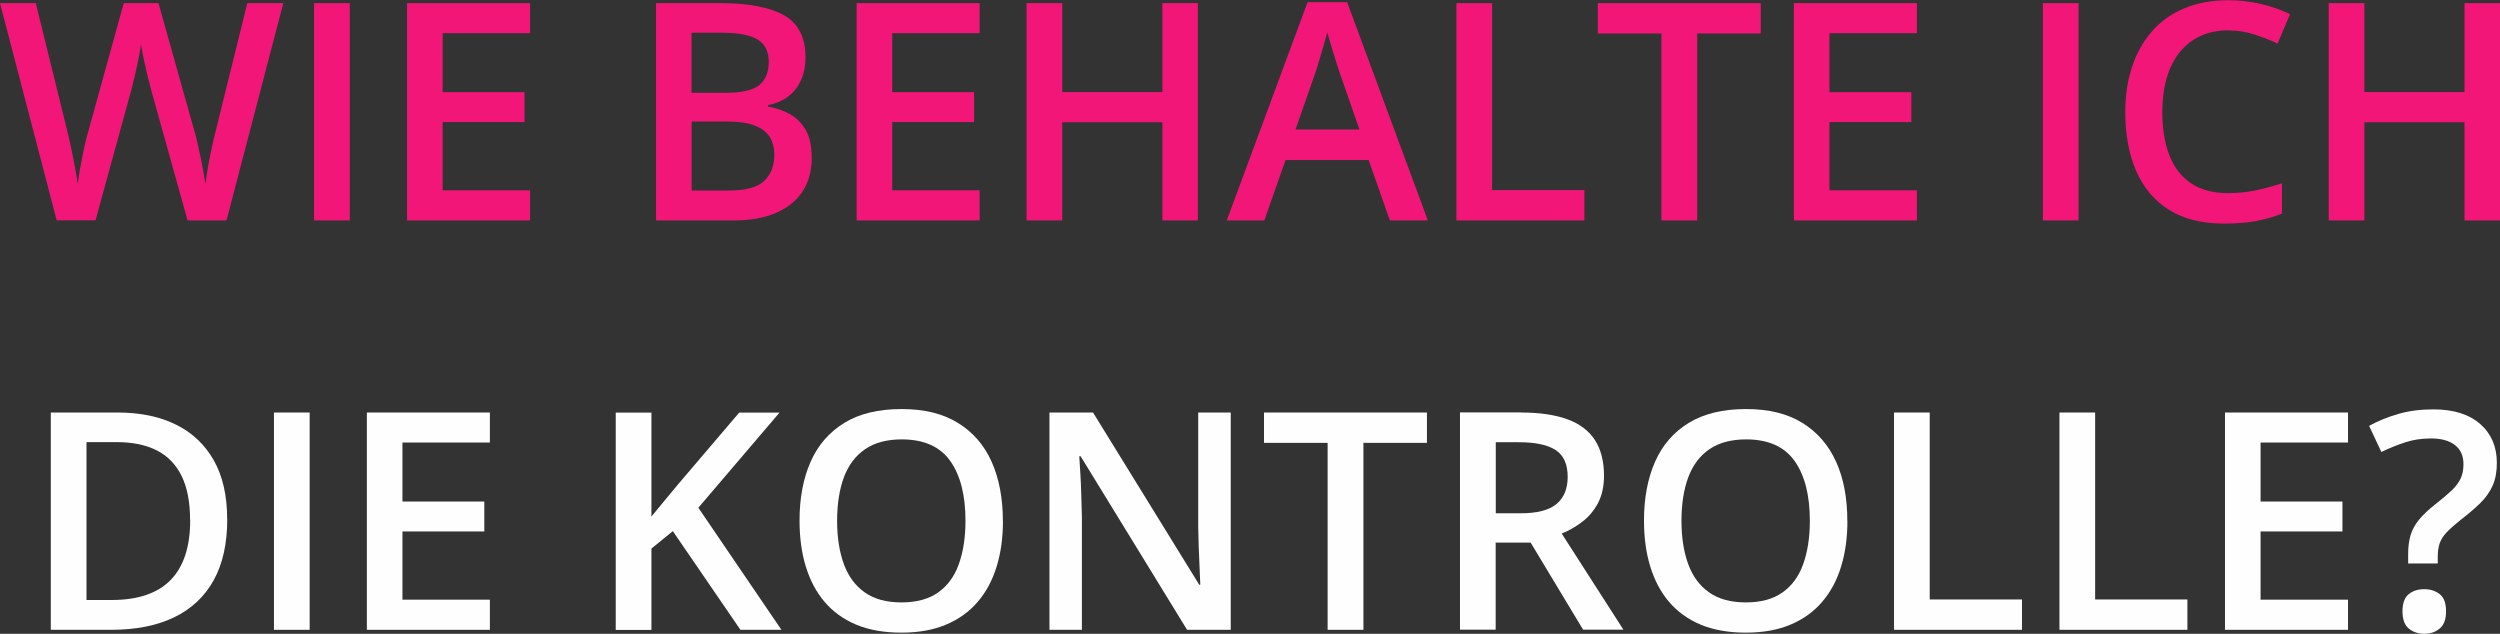 <svg xmlns="http://www.w3.org/2000/svg" id="Ebene_2" width="238.17" height="60.38" viewBox="0 0 238.17 60.38"><rect x="0" y="0" width="238.17" height="60.38" fill="#333333" stroke="none"/><defs><style>.cls-1{fill:#fefefe;}.cls-1,.cls-2{stroke-width:0px;}.cls-3{isolation:isolate;}.cls-2{fill:#f21678;}</style></defs><g id="Ebene_1-2"><g id="Wie_behalte_ich_Die_KOntrolle_" class="cls-3"><g class="cls-3"><path class="cls-2" d="M26.99.3l-5.41,20.7h-3.71l-3.46-12.4c-.08-.3-.18-.66-.28-1.08-.1-.42-.21-.84-.3-1.27-.1-.43-.18-.83-.25-1.2-.07-.36-.12-.64-.15-.84-.02.2-.06.48-.13.83-.07.36-.14.75-.23,1.18s-.19.85-.29,1.27c-.1.42-.2.79-.28,1.11l-3.4,12.39h-3.7L0,.3h3.41l2.99,12.14c.09.39.19.8.29,1.25.1.45.19.9.28,1.35s.17.89.25,1.32c.08.43.14.82.18,1.17.05-.36.11-.76.18-1.2.08-.44.16-.89.25-1.34.09-.46.18-.9.28-1.32.1-.42.2-.81.3-1.15L11.79.3h3.31l3.44,12.26c.1.35.21.74.3,1.18.1.43.2.88.29,1.33.09.45.18.89.25,1.32.08.42.14.81.18,1.15.07-.46.15-.99.25-1.59.1-.6.22-1.2.35-1.81.13-.61.26-1.18.4-1.7L23.56.3h3.43Z"></path><path class="cls-2" d="M29.92,21V.3h3.4v20.7h-3.4Z"></path><path class="cls-2" d="M50.5,21h-11.72V.3h11.72v2.86h-8.33v5.62h7.8v2.85h-7.8v6.5h8.33v2.88Z"></path><path class="cls-2" d="M62.49.3h6.16c2.67,0,4.69.39,6.05,1.16s2.04,2.11,2.04,4.01c0,.79-.14,1.51-.42,2.14-.28.64-.68,1.16-1.21,1.57-.53.41-1.18.69-1.95.83v.14c.8.14,1.52.39,2.14.75.63.36,1.12.87,1.49,1.54s.54,1.54.54,2.61c0,1.26-.3,2.34-.9,3.23-.6.89-1.45,1.56-2.56,2.03-1.11.46-2.42.69-3.94.69h-7.43V.3ZM65.89,8.84h3.26c1.54,0,2.61-.25,3.2-.75s.89-1.23.89-2.2-.35-1.69-1.06-2.12c-.7-.43-1.82-.65-3.35-.65h-2.95v5.72ZM65.89,11.58v6.57h3.58c1.59,0,2.7-.31,3.34-.92.64-.61.96-1.44.96-2.49,0-.64-.14-1.2-.43-1.67-.29-.47-.76-.84-1.41-1.1s-1.53-.39-2.63-.39h-3.41Z"></path><path class="cls-2" d="M93.33,21h-11.72V.3h11.72v2.86h-8.33v5.62h7.8v2.85h-7.8v6.5h8.33v2.88Z"></path><path class="cls-2" d="M114.12,21h-3.38v-9.35h-9.54v9.35h-3.4V.3h3.4v8.47h9.54V.3h3.38v20.7Z"></path><path class="cls-2" d="M132.41,21l-2.02-5.75h-7.92l-2.02,5.75h-3.58L124.57.21h3.77l7.69,20.79h-3.61ZM129.51,12.33l-1.97-5.66c-.08-.25-.18-.59-.33-1.04s-.28-.91-.42-1.37c-.14-.47-.26-.86-.35-1.18-.09.39-.21.82-.35,1.3s-.27.92-.4,1.34c-.13.42-.22.74-.29.96l-1.98,5.66h6.09Z"></path><path class="cls-2" d="M138.75,21V.3h3.4v17.81h8.79v2.89h-12.19Z"></path><path class="cls-2" d="M161.69,21h-3.41V3.19h-6.06V.3h15.52v2.89h-6.05v17.81Z"></path><path class="cls-2" d="M182.62,21h-11.72V.3h11.72v2.86h-8.33v5.62h7.8v2.85h-7.8v6.5h8.33v2.88Z"></path><path class="cls-2" d="M194.62,21V.3h3.4v20.7h-3.4Z"></path><path class="cls-2" d="M212.29,2.89c-.99,0-1.88.18-2.66.54-.78.36-1.44.88-1.98,1.55s-.95,1.49-1.23,2.45-.42,2.04-.42,3.24c0,1.6.23,2.99.68,4.14s1.14,2.04,2.07,2.66c.93.62,2.1.93,3.51.93.88,0,1.73-.08,2.56-.25s1.69-.4,2.58-.69v2.89c-.84.33-1.69.57-2.55.72s-1.85.23-2.97.23c-2.11,0-3.87-.44-5.26-1.32-1.39-.88-2.43-2.12-3.12-3.71-.68-1.59-1.03-3.46-1.03-5.61,0-1.57.22-3,.65-4.3s1.07-2.43,1.9-3.38c.83-.95,1.86-1.68,3.08-2.19s2.62-.77,4.2-.77c1.04,0,2.06.12,3.07.35,1.01.23,1.94.56,2.8.98l-1.19,2.8c-.72-.34-1.47-.63-2.25-.88-.78-.25-1.6-.37-2.44-.37Z"></path><path class="cls-2" d="M238.17,21h-3.38v-9.35h-9.54v9.35h-3.4V.3h3.4v8.47h9.54V.3h3.38v20.7Z"></path></g><g class="cls-3"><path class="cls-1" d="M21.65,49.45c0,2.33-.43,4.28-1.3,5.84-.87,1.56-2.13,2.74-3.78,3.53-1.65.79-3.64,1.18-5.98,1.18h-5.75v-20.7h6.37c2.14,0,3.99.38,5.55,1.15s2.76,1.91,3.61,3.41,1.27,3.37,1.27,5.59ZM18.11,49.55c0-1.7-.27-3.1-.8-4.19-.53-1.09-1.32-1.91-2.35-2.44-1.03-.53-2.31-.8-3.82-.8h-2.9v15.04h2.41c2.5,0,4.37-.64,5.61-1.91,1.24-1.27,1.86-3.17,1.86-5.69Z"></path><path class="cls-1" d="M26.1,60v-20.7h3.4v20.7h-3.4Z"></path><path class="cls-1" d="M46.67,60h-11.72v-20.7h11.72v2.86h-8.33v5.62h7.8v2.85h-7.8v6.5h8.33v2.88Z"></path><path class="cls-1" d="M74.45,60h-3.91l-6.44-9.4-2.04,1.66v7.75h-3.4v-20.7h3.4v9.9c.42-.51.83-1.02,1.26-1.53l1.27-1.53,5.83-6.84h3.84l-7.73,9.06,7.92,11.64Z"></path><path class="cls-1" d="M95.55,49.62c0,1.59-.2,3.05-.6,4.35s-1,2.43-1.81,3.37c-.8.94-1.81,1.66-3.02,2.17-1.21.51-2.62.76-4.25.76s-3.08-.25-4.3-.76-2.22-1.24-3.02-2.18c-.8-.94-1.39-2.07-1.79-3.38-.4-1.31-.59-2.77-.59-4.36,0-2.13.35-4,1.05-5.59.7-1.59,1.78-2.83,3.21-3.71s3.26-1.32,5.46-1.32,3.94.44,5.37,1.32c1.43.88,2.5,2.11,3.21,3.7.71,1.59,1.07,3.47,1.07,5.63ZM79.75,49.62c0,1.59.22,2.98.65,4.14.43,1.17,1.1,2.06,2,2.69s2.06.94,3.48.94,2.59-.31,3.48-.94c.9-.63,1.56-1.52,1.98-2.69s.64-2.55.64-4.14c0-2.43-.48-4.33-1.45-5.7-.97-1.37-2.51-2.06-4.62-2.06-1.42,0-2.58.31-3.49.93-.91.62-1.58,1.51-2.02,2.67-.43,1.16-.65,2.54-.65,4.16Z"></path><path class="cls-1" d="M117.27,60h-4.18l-10.14-16.53h-.13c.04.56.07,1.15.11,1.77s.06,1.26.08,1.93.04,1.33.06,2.01v10.82h-3.09v-20.7h4.15l10.12,16.41h.1c-.02-.48-.04-1.03-.07-1.66s-.05-1.27-.08-1.93c-.02-.67-.04-1.31-.05-1.93v-10.89h3.1v20.7Z"></path><path class="cls-1" d="M129.89,60h-3.41v-17.81h-6.06v-2.89h15.52v2.89h-6.05v17.81Z"></path><path class="cls-1" d="M144.91,39.3c1.78,0,3.26.22,4.43.65,1.17.43,2.03,1.09,2.61,1.98.57.89.86,2.02.86,3.38,0,1.02-.19,1.89-.57,2.61-.38.72-.87,1.31-1.49,1.78-.61.47-1.27.85-1.97,1.13l5.88,9.16h-3.84l-5-8.3h-3.33v8.3h-3.4v-20.7h5.82ZM144.69,42.13h-2.19v6.77h2.35c1.58,0,2.72-.29,3.43-.88s1.07-1.45,1.07-2.59c0-1.2-.38-2.05-1.14-2.55-.76-.5-1.93-.75-3.52-.75Z"></path><path class="cls-1" d="M176,49.62c0,1.59-.2,3.05-.6,4.35-.4,1.31-1,2.43-1.81,3.37-.8.94-1.81,1.66-3.02,2.17-1.21.51-2.62.76-4.25.76s-3.08-.25-4.3-.76c-1.21-.51-2.22-1.24-3.02-2.18s-1.39-2.07-1.79-3.38c-.4-1.31-.59-2.77-.59-4.36,0-2.13.35-4,1.05-5.59s1.77-2.83,3.21-3.71c1.44-.88,3.26-1.32,5.46-1.32s3.94.44,5.37,1.32c1.42.88,2.49,2.11,3.21,3.7s1.07,3.47,1.07,5.63ZM160.19,49.62c0,1.59.22,2.98.65,4.14.43,1.17,1.1,2.06,2,2.69.9.63,2.06.94,3.48.94s2.59-.31,3.48-.94c.9-.63,1.56-1.52,1.98-2.69s.64-2.55.64-4.14c0-2.43-.48-4.33-1.45-5.7-.97-1.37-2.51-2.06-4.62-2.06-1.42,0-2.58.31-3.49.93s-1.58,1.51-2.02,2.67c-.43,1.16-.65,2.54-.65,4.16Z"></path><path class="cls-1" d="M180.44,60v-20.7h3.4v17.81h8.79v2.89h-12.19Z"></path><path class="cls-1" d="M196.2,60v-20.7h3.4v17.81h8.79v2.89h-12.19Z"></path><path class="cls-1" d="M223.69,60h-11.72v-20.7h11.72v2.86h-8.33v5.62h7.8v2.85h-7.8v6.5h8.33v2.88Z"></path><path class="cls-1" d="M229.42,53.68v-.89c0-.7.08-1.31.24-1.83.16-.52.43-1.01.81-1.47s.89-.94,1.53-1.44c.66-.52,1.19-.97,1.58-1.34s.67-.76.85-1.14c.17-.38.26-.83.26-1.34,0-.8-.27-1.41-.81-1.83s-1.3-.63-2.29-.63c-.87,0-1.69.12-2.45.37-.76.25-1.52.55-2.27.92l-1.17-2.49c.86-.47,1.79-.85,2.8-1.14,1.01-.29,2.11-.43,3.32-.43,1.93,0,3.41.47,4.47,1.4s1.58,2.17,1.58,3.7c0,.84-.13,1.56-.4,2.16s-.65,1.15-1.17,1.66-1.14,1.04-1.86,1.59c-.59.47-1.05.88-1.37,1.22s-.53.69-.65,1.04c-.12.35-.18.77-.18,1.26v.65h-2.82ZM228.88,58.24c0-.77.2-1.32.6-1.64s.89-.47,1.48-.47,1.05.16,1.46.47.61.86.61,1.64-.2,1.3-.61,1.64-.89.5-1.46.5-1.08-.17-1.48-.5-.6-.88-.6-1.64Z"></path></g></g></g></svg>